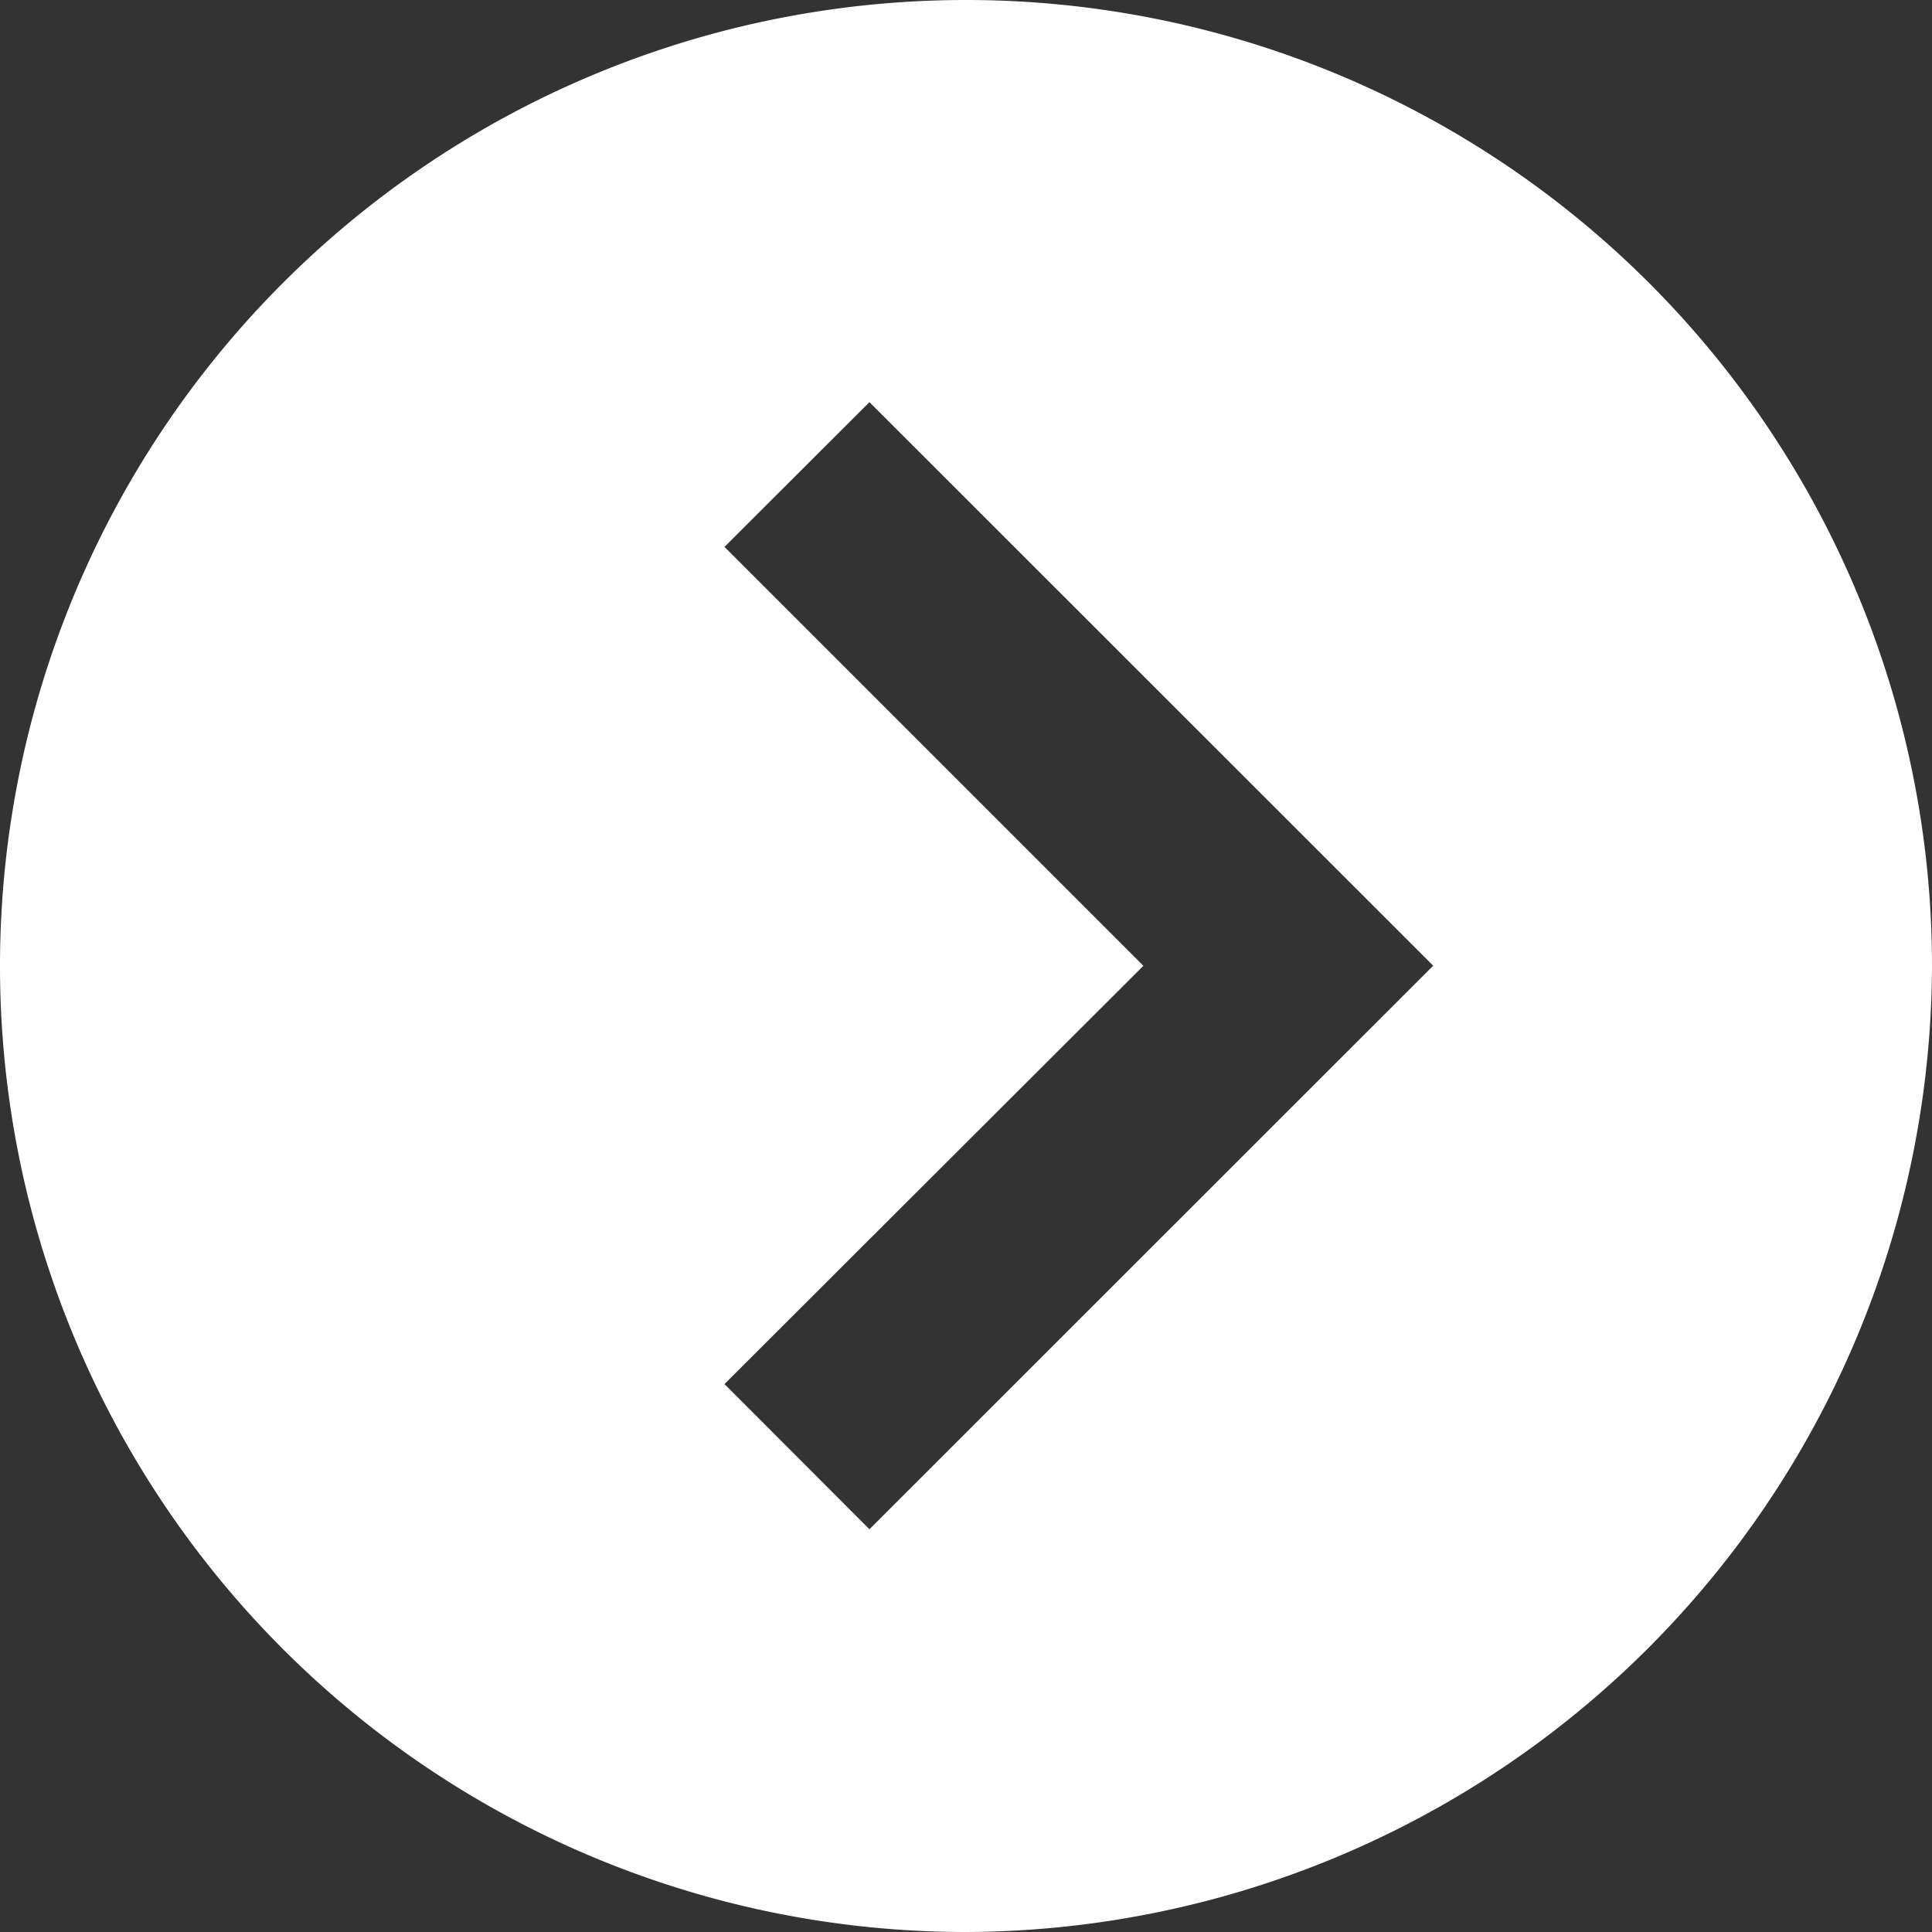 <svg xmlns="http://www.w3.org/2000/svg" width="18.91" height="18.91" viewBox="0 0 18.91 18.91">
  <rect x="0" y="0" width="18.91" height="18.91" fill="#333333" stroke="none"/>
  <path id="Path_706" data-name="Path 706" d="M9.455,18.91A9.455,9.455,0,1,1,18.91,9.455h0A9.485,9.485,0,0,1,9.455,18.91ZM8.51,3.936,7.091,5.353l4.1,4.1-4.1,4.094L8.51,14.968l5.518-5.516Z" fill="#fff"/>
</svg>
